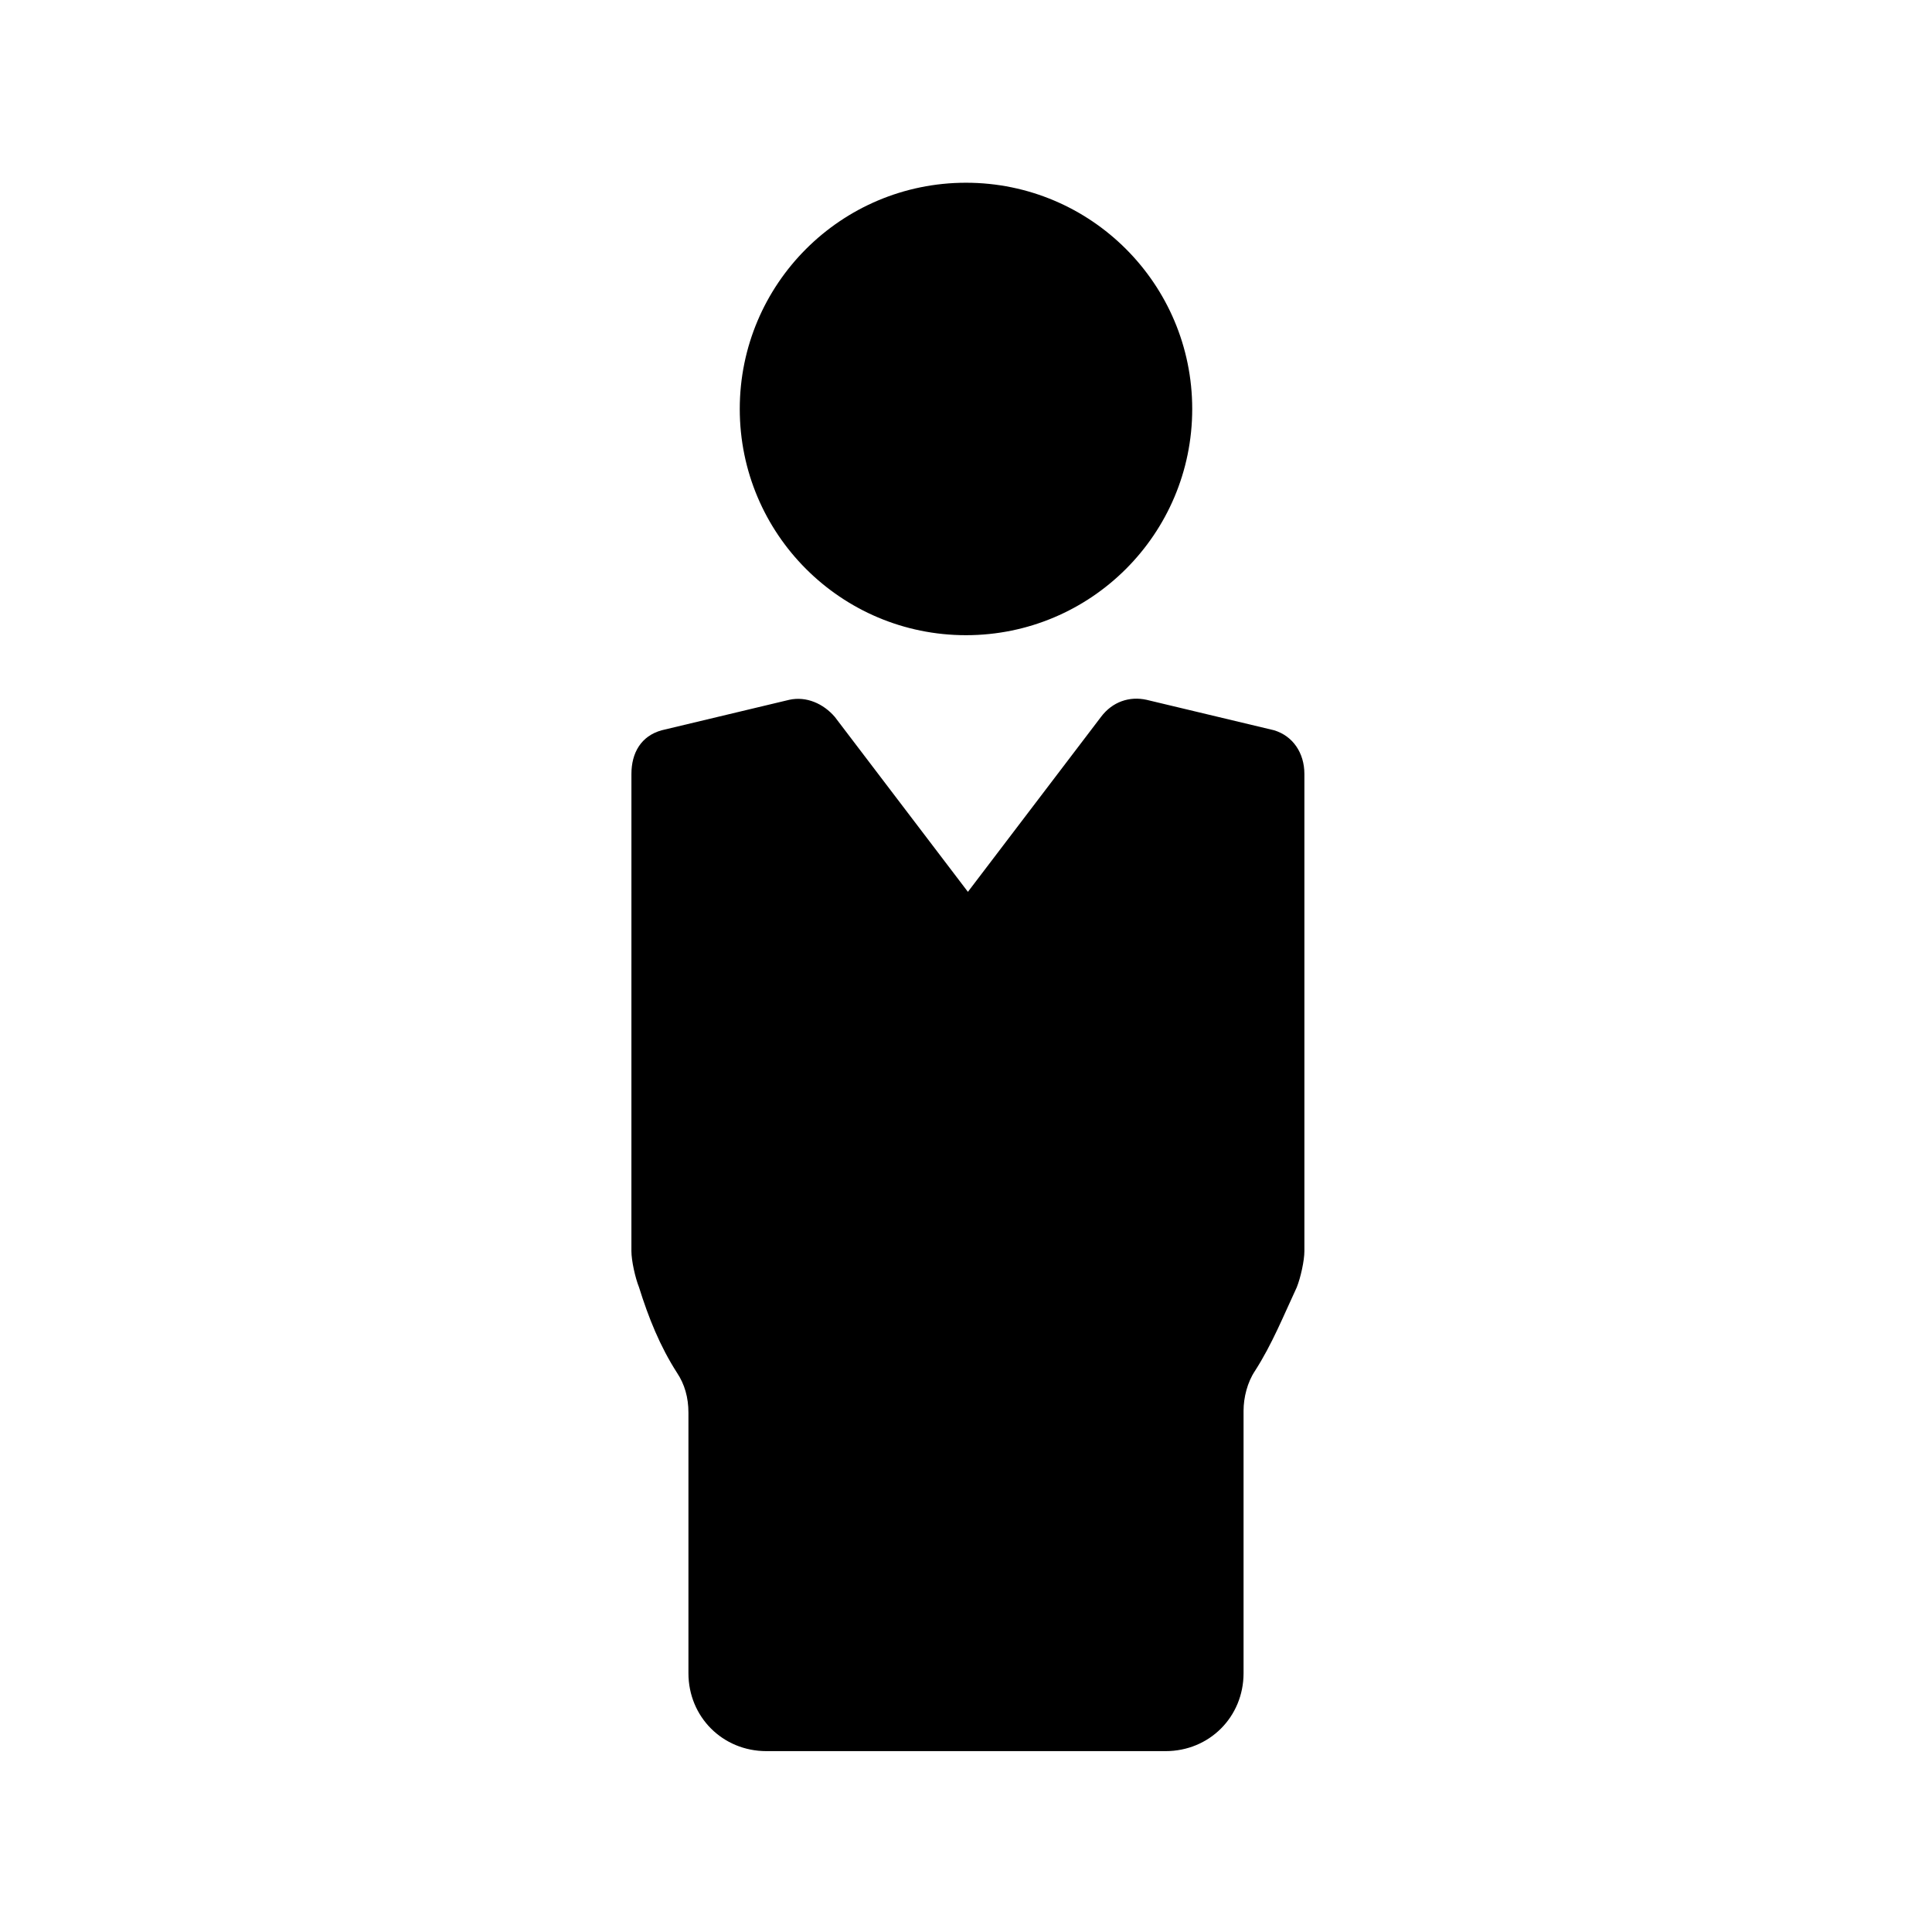 <?xml version="1.0" encoding="UTF-8"?>
<!-- Uploaded to: ICON Repo, www.svgrepo.com, Generator: ICON Repo Mixer Tools -->
<svg fill="#000000" width="800px" height="800px" version="1.1" viewBox="144 144 512 512" xmlns="http://www.w3.org/2000/svg">
 <g>
  <path d="m459.95 252.38c0 33.109-26.844 59.953-59.953 59.953-33.113 0-59.953-26.844-59.953-59.953 0-33.113 26.84-59.953 59.953-59.953 33.109 0 59.953 26.84 59.953 59.953"/>
  <path d="m323.42 507.81c2.016 3.023 3.023 6.551 3.023 10.578v69.023c0 11.586 9.07 20.656 20.656 20.656h105.8c11.586 0 20.656-9.07 20.656-20.656v-69.523c0-3.527 1.008-7.559 3.023-10.578 4.535-7.055 7.559-14.609 11.082-22.168 1.008-2.519 2.016-7.055 2.016-9.574v-126.46c0-5.543-3.023-10.078-8.062-11.586l-33.754-8.062c-4.535-1.008-9.07 0.504-12.09 4.535l-35.266 46.352-35.266-46.352c-3.023-3.527-7.559-5.543-12.09-4.535l-33.754 8.062c-5.543 1.512-8.062 6.047-8.062 11.586l-0.004 126.46c0 2.519 1.008 7.055 2.016 9.574 2.519 8.059 5.543 15.617 10.074 22.668z"/>
 </g>
</svg>